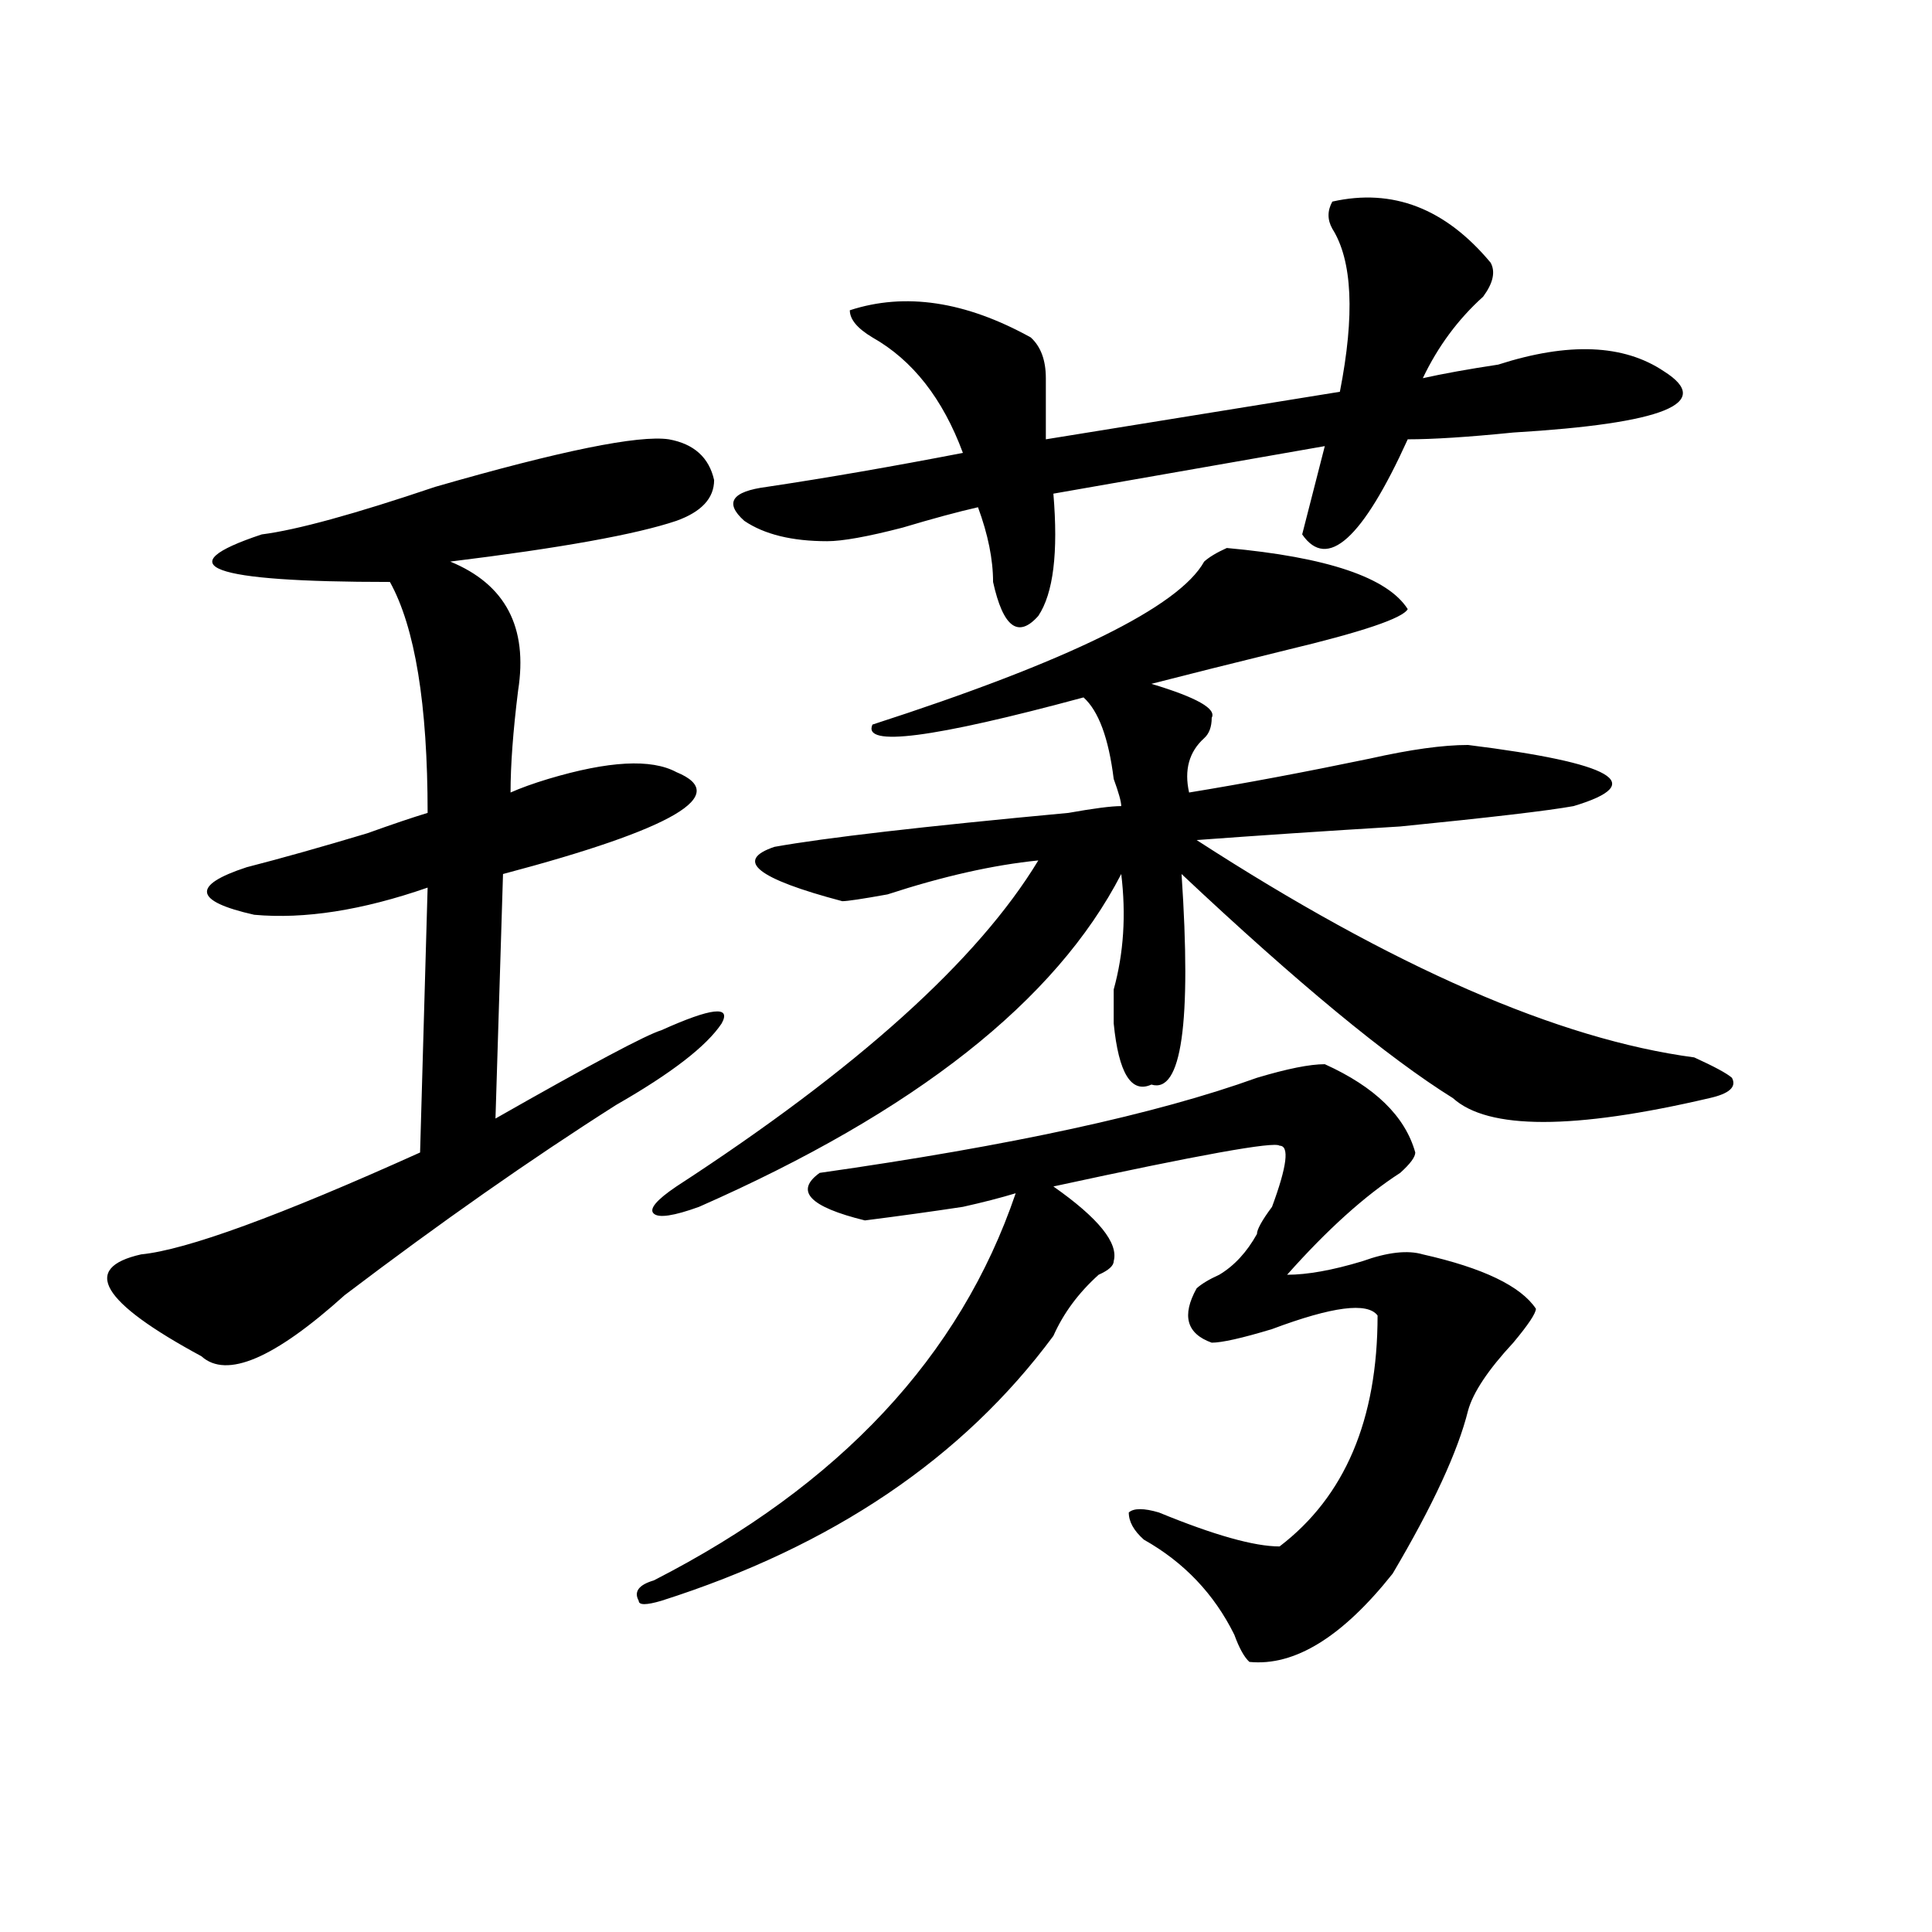 <?xml version="1.0" encoding="utf-8"?>
<!-- Generator: Adobe Illustrator 16.0.0, SVG Export Plug-In . SVG Version: 6.00 Build 0)  -->
<!DOCTYPE svg PUBLIC "-//W3C//DTD SVG 1.1//EN" "http://www.w3.org/Graphics/SVG/1.1/DTD/svg11.dtd">
<svg version="1.1" id="图层_1" xmlns="http://www.w3.org/2000/svg" xmlns:xlink="http://www.w3.org/1999/xlink" x="0px" y="0px"
	 width="1000px" height="1000px" viewBox="0 0 1000 1000" enable-background="new 0 0 1000 1000" xml:space="preserve">
<path d="M346.211,227.391c12.987,2.362,20.792,9.394,23.414,21.094c0,9.394-6.524,16.425-19.512,21.094
	c-20.853,7.031-59.876,14.063-117.07,21.094c28.597,11.756,40.304,34.003,35.121,66.797c-2.622,21.094-3.902,38.672-3.902,52.734
	c5.183-2.307,11.707-4.669,19.512-7.031c31.219-9.338,53.291-10.547,66.34-3.516c28.597,11.756-1.342,29.334-89.754,52.734
	l-3.902,126.563c49.39-28.125,78.047-43.341,85.852-45.703c25.975-11.7,36.401-12.854,31.219-3.516
	c-7.805,11.756-26.036,25.818-54.633,42.188c-44.267,28.125-91.095,60.975-140.484,98.438
	c-36.462,32.85-61.157,43.396-74.145,31.641c-52.071-28.125-62.438-45.703-31.219-52.734c23.414-2.307,71.522-19.885,144.387-52.734
	l3.902-137.109c-33.841,11.756-63.778,16.425-89.754,14.063c-31.219-7.031-32.56-15.216-3.902-24.609
	c18.171-4.669,39.023-10.547,62.438-17.578c12.987-4.669,23.414-8.185,31.219-10.547c0-56.25-6.524-96.075-19.512-119.531
	c-93.656,0-115.79-8.185-66.34-24.609c18.171-2.307,48.108-10.547,89.754-24.609C290.237,233.269,330.602,225.084,346.211,227.391z
	 M338.406,818.016C434.623,768.797,497.061,702,525.719,617.625c-7.805,2.362-16.951,4.725-27.316,7.031
	c-15.609,2.362-32.561,4.725-50.73,7.031c-28.658-7.031-36.463-15.216-23.414-24.609c98.839-14.063,174.264-30.432,226.336-49.219
	c15.609-4.669,27.316-7.031,35.121-7.031c25.975,11.756,41.584,26.972,46.828,45.703c0,2.362-2.622,5.878-7.805,10.547
	c-18.231,11.756-37.743,29.334-58.535,52.734c10.365,0,23.414-2.307,39.023-7.031c12.987-4.669,23.414-5.822,31.219-3.516
	c31.219,7.031,50.73,16.425,58.535,28.125c0,2.362-3.902,8.24-11.707,17.578c-13.049,14.063-20.854,25.818-23.414,35.156
	c-5.244,21.094-18.231,49.219-39.023,84.375c-26.036,32.794-50.73,48.01-74.145,45.703c-2.622-2.362-5.244-7.031-7.805-14.063
	c-10.427-21.094-26.036-37.519-46.828-49.219c-5.244-4.669-7.805-9.338-7.805-14.063c2.561-2.307,7.805-2.307,15.609,0
	c28.597,11.756,49.389,17.578,62.438,17.578c33.779-25.763,50.73-65.588,50.73-119.531c-5.244-7.031-23.414-4.669-54.633,7.031
	c-15.609,4.725-26.036,7.031-31.219,7.031c-13.049-4.669-15.609-14.063-7.805-28.125c2.561-2.307,6.463-4.669,11.707-7.031
	c7.805-4.669,14.268-11.7,19.512-21.094c0-2.307,2.561-7.031,7.805-14.063c7.805-21.094,9.085-31.641,3.902-31.641
	c-2.622-2.307-41.646,4.725-117.07,21.094c23.414,16.425,33.779,29.334,31.219,38.672c0,2.362-2.622,4.725-7.805,7.031
	c-10.427,9.394-18.231,19.94-23.414,31.641c-46.828,63.281-114.51,108.984-202.922,137.109c-7.805,2.307-11.707,2.307-11.707,0
	C327.979,823.838,330.602,820.322,338.406,818.016z M634.984,283.641c52.011,4.725,83.229,15.271,93.656,31.641
	c-2.622,4.725-23.414,11.756-62.438,21.094c-28.658,7.031-52.072,12.909-70.242,17.578c23.414,7.031,33.779,12.909,31.219,17.578
	c0,4.725-1.342,8.24-3.902,10.547c-7.805,7.031-10.427,16.425-7.805,28.125c28.597-4.669,59.815-10.547,93.656-17.578
	c20.792-4.669,37.682-7.031,50.73-7.031c75.425,9.394,93.656,19.94,54.633,31.641c-13.049,2.362-42.926,5.878-89.754,10.547
	c-39.023,2.362-74.145,4.725-105.363,7.031c101.461,65.644,187.313,103.162,257.555,112.5c10.365,4.725,16.89,8.24,19.512,10.547
	c2.561,4.725-1.342,8.24-11.707,10.547c-70.242,16.425-114.51,16.425-132.68,0c-33.841-21.094-80.669-59.766-140.484-116.016
	c5.183,77.344,0,113.709-15.609,108.984c-10.427,4.725-16.951-5.822-19.512-31.641c0-2.307,0-8.185,0-17.578
	c5.183-18.731,6.463-38.672,3.902-59.766c-33.841,65.644-106.705,123.047-218.531,172.266c-13.049,4.725-20.854,5.878-23.414,3.516
	c-2.622-2.307,1.28-7.031,11.707-14.063c93.656-60.919,156.094-117.169,187.313-168.75c-23.414,2.362-49.45,8.24-78.047,17.578
	c-13.049,2.362-20.854,3.516-23.414,3.516c-44.268-11.7-55.975-21.094-35.121-28.125c25.975-4.669,76.705-10.547,152.191-17.578
	c12.987-2.307,22.072-3.516,27.316-3.516c0-2.307-1.342-7.031-3.902-14.063c-2.622-21.094-7.805-35.156-15.609-42.188
	c-78.047,21.094-114.51,25.818-109.266,14.063c101.461-32.794,158.654-60.919,171.703-84.375
	C625.838,288.365,629.74,286.003,634.984,283.641z M689.617,104.344c31.219-7.031,58.535,3.516,81.949,31.641
	c2.561,4.725,1.28,10.547-3.902,17.578c-13.049,11.756-23.414,25.818-31.219,42.188c10.365-2.307,23.414-4.669,39.023-7.031
	c36.401-11.7,64.998-10.547,85.852,3.516c25.975,16.425,0,26.972-78.047,31.641c-23.414,2.362-41.646,3.516-54.633,3.516
	c-23.414,51.581-41.646,68.006-54.633,49.219l11.707-45.703L545.23,255.516c2.561,30.487,0,51.581-7.805,63.281
	c-10.427,11.756-18.231,5.878-23.414-17.578c0-11.7-2.622-24.609-7.805-38.672c-10.427,2.362-23.414,5.878-39.023,10.547
	c-18.231,4.725-31.219,7.031-39.023,7.031c-18.231,0-32.561-3.516-42.926-10.547c-10.427-9.338-6.524-15.216,11.707-17.578
	c31.219-4.669,64.998-10.547,101.461-17.578c-10.427-28.125-26.036-48.01-46.828-59.766c-7.805-4.669-11.707-9.338-11.707-14.063
	c28.597-9.338,59.815-4.669,93.656,14.063c5.183,4.725,7.805,11.756,7.805,21.094c0,11.756,0,22.303,0,31.641l152.191-24.609
	c7.805-39.825,6.463-67.95-3.902-84.375C686.995,113.737,686.995,109.068,689.617,104.344z"/>
</svg>
